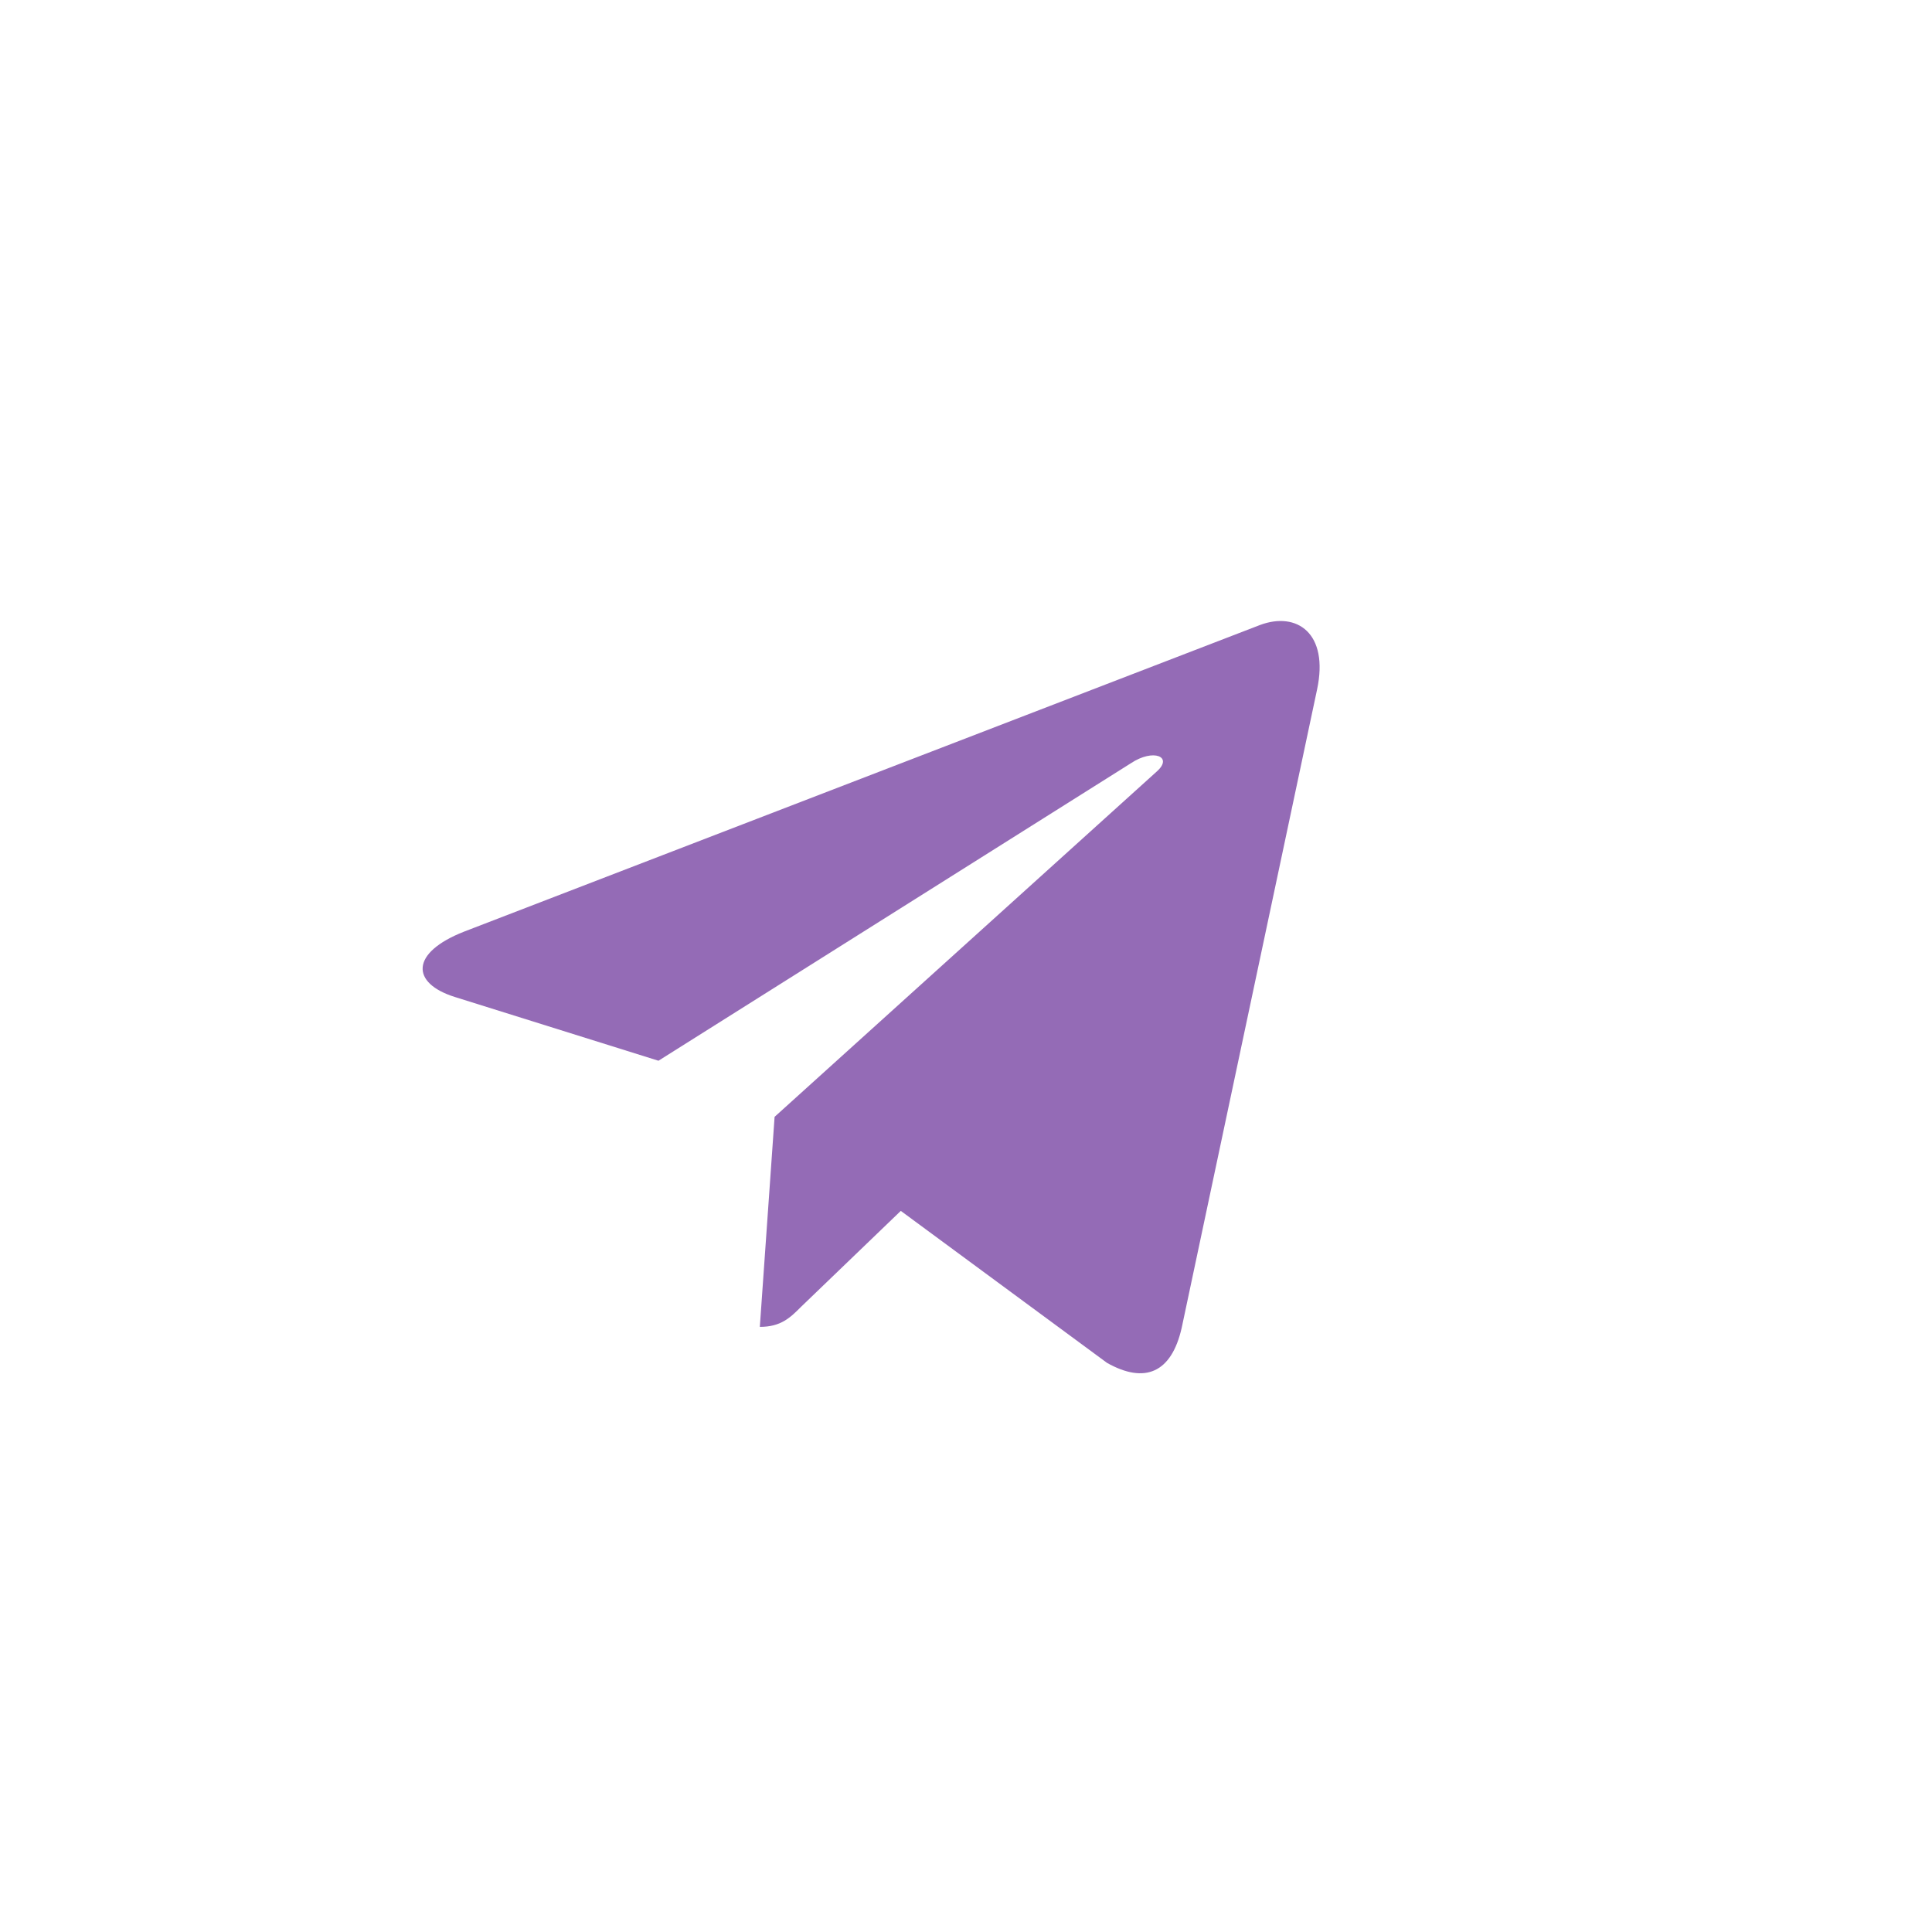 <svg width="28" height="28" viewBox="0 0 28 28" fill="none" xmlns="http://www.w3.org/2000/svg">
<path d="M19.088 9.993L17.126 19.244C16.978 19.897 16.592 20.06 16.044 19.752L13.055 17.549L11.612 18.937C11.453 19.096 11.319 19.23 11.012 19.23L11.226 16.186L16.766 11.18C17.007 10.965 16.714 10.846 16.392 11.06L9.543 15.373L6.595 14.45C5.953 14.25 5.942 13.809 6.728 13.501L18.261 9.058C18.795 8.858 19.262 9.177 19.088 9.993Z" fill="#946BB6"/>
</svg>
